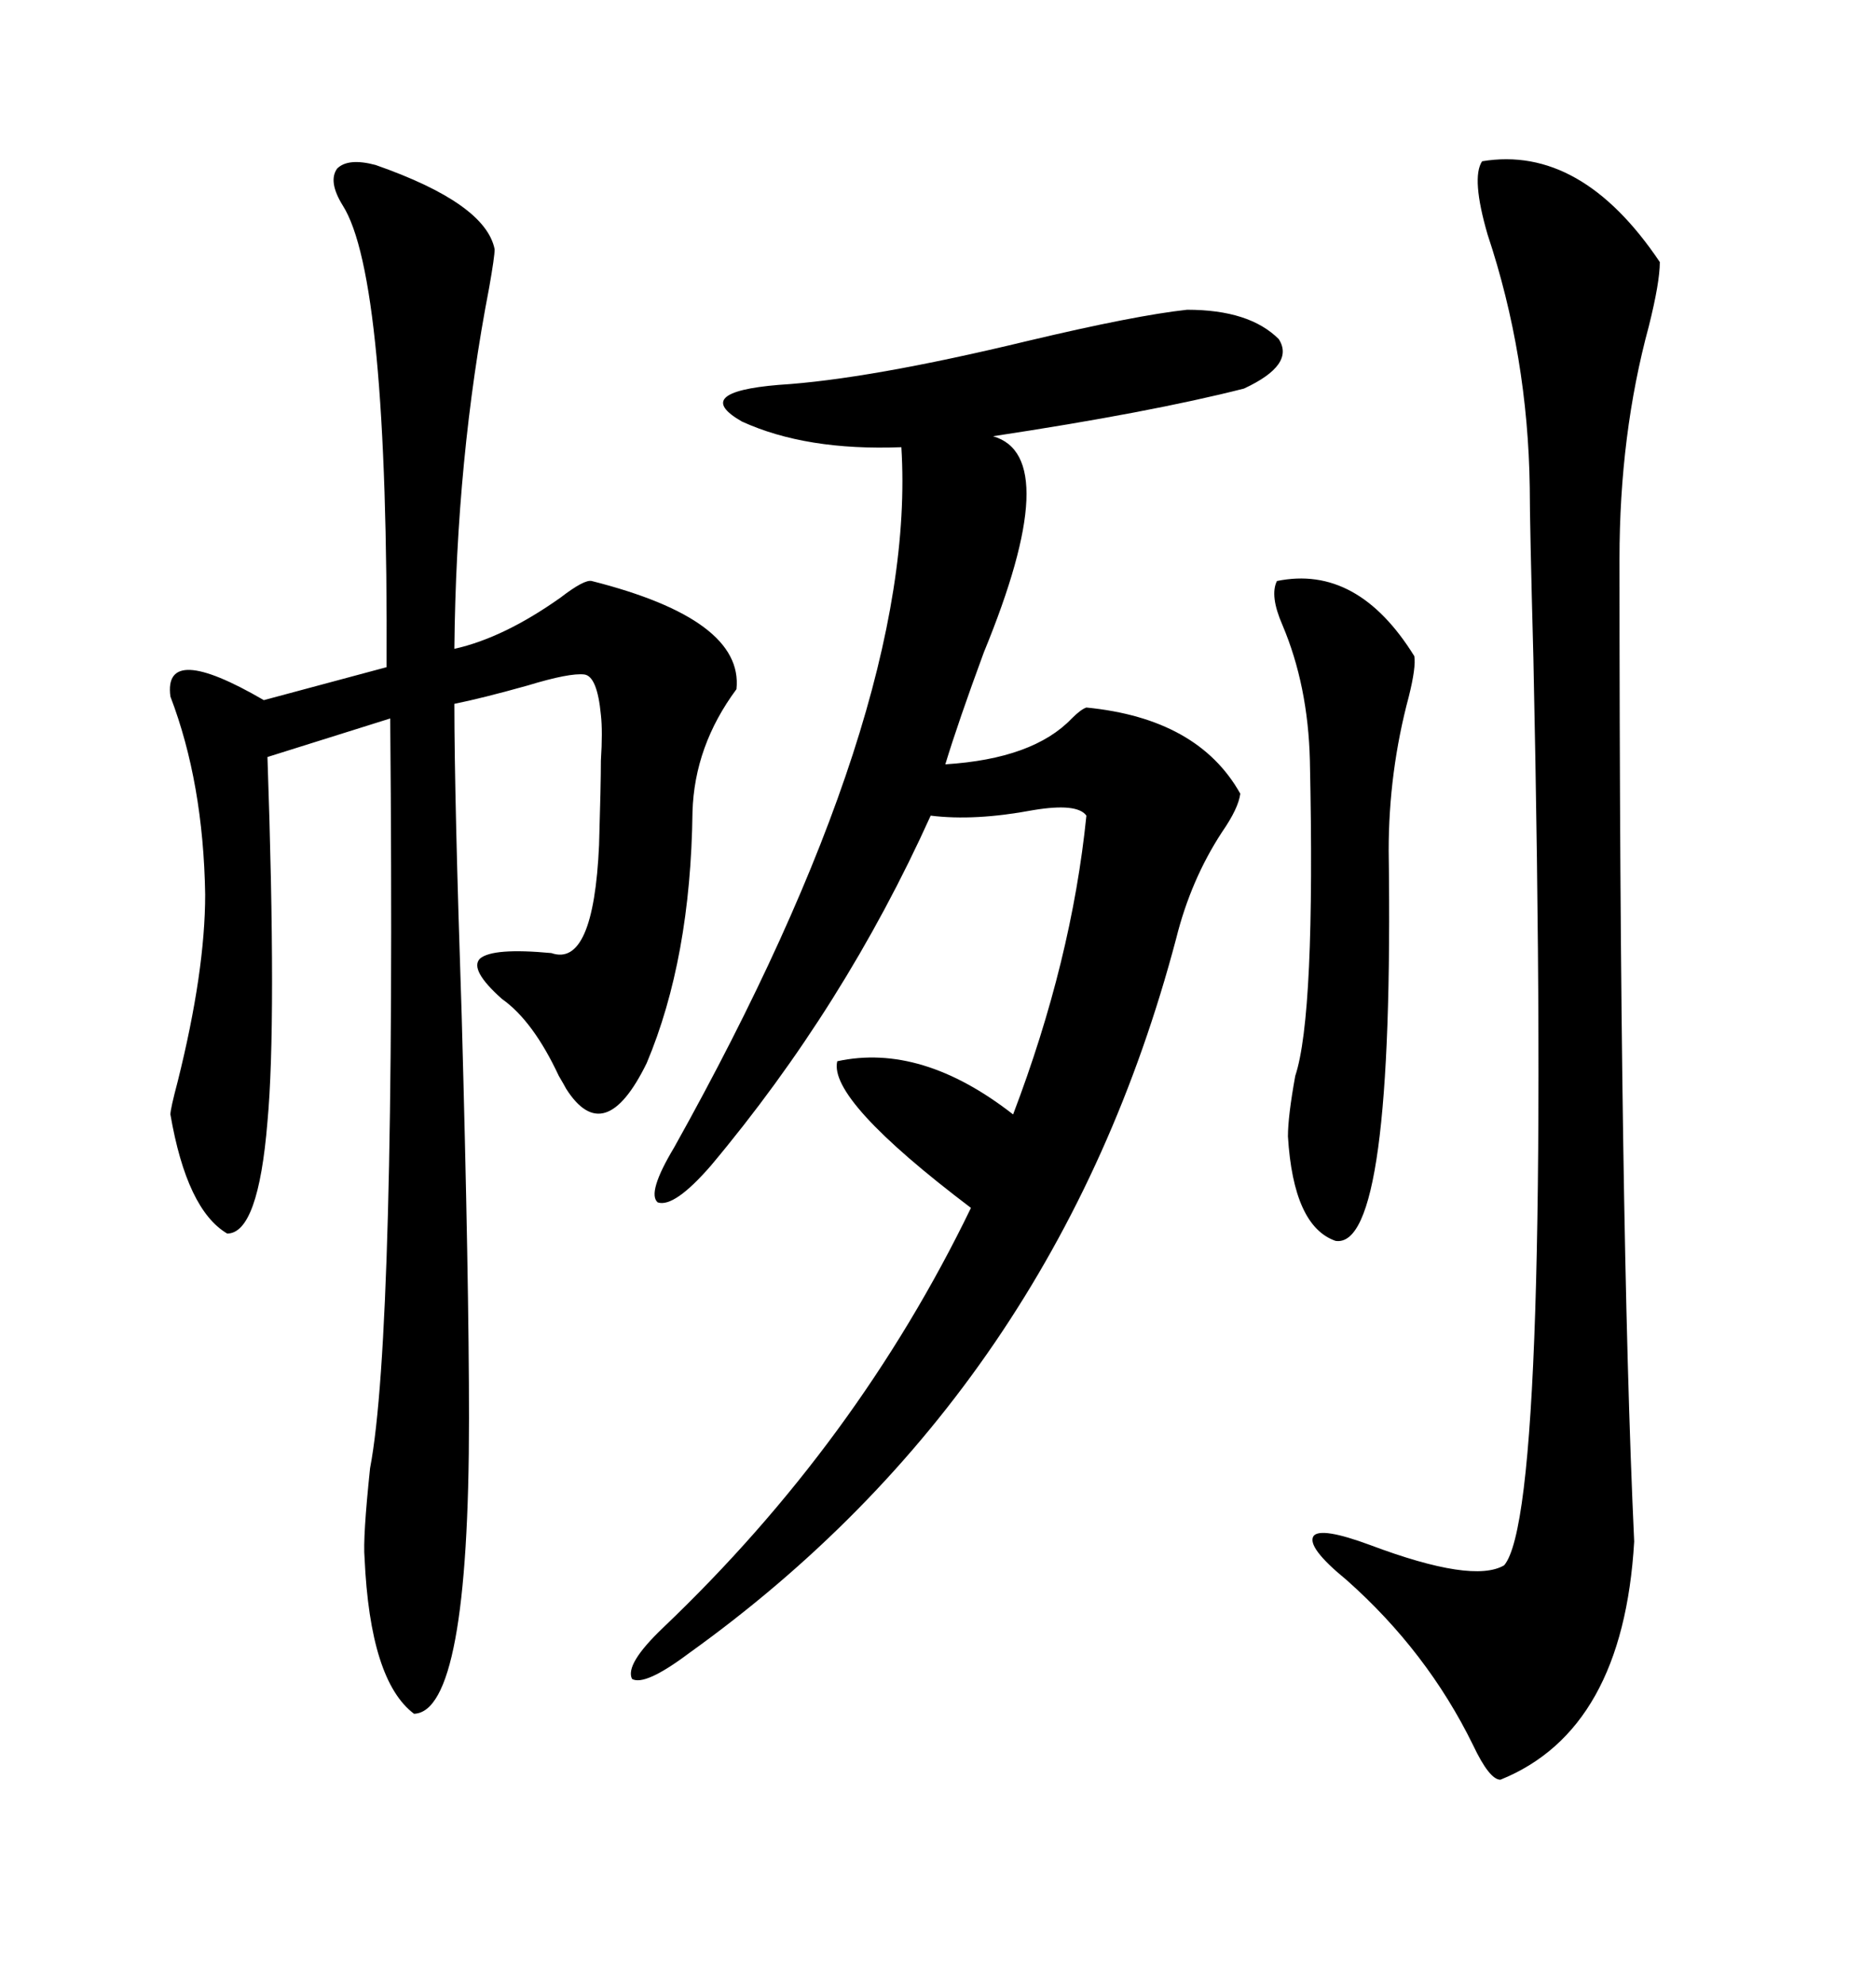 <svg xmlns="http://www.w3.org/2000/svg" xmlns:xlink="http://www.w3.org/1999/xlink" width="300" height="317.285"><path d="M60.06 26.37L60.06 26.37Q77.64 32.52 79.10 39.84L79.10 39.84Q79.10 41.02 78.22 46.00L78.22 46.00Q72.95 73.24 72.66 103.71L72.66 103.71Q80.57 101.95 89.65 95.51L89.65 95.51Q93.46 92.58 94.63 92.87L94.63 92.87Q118.95 99.02 117.77 110.16L117.77 110.16Q111.04 119.24 110.74 129.79L110.74 129.79Q110.45 153.22 103.42 169.92L103.42 169.92Q96.68 183.69 90.53 174.02L90.53 174.02Q90.23 173.44 89.36 171.97L89.36 171.97Q85.25 163.18 80.27 159.67L80.27 159.67Q75 154.98 76.76 153.22L76.76 153.22Q78.81 151.46 88.18 152.34L88.18 152.34Q94.92 154.69 95.80 135.06L95.80 135.06Q96.09 125.39 96.09 121.58L96.09 121.58Q96.39 116.89 96.09 114.26L96.09 114.26Q95.51 108.11 93.46 107.81L93.46 107.81Q91.11 107.52 84.38 109.57L84.38 109.57Q77.05 111.62 72.66 112.50L72.66 112.50Q72.66 127.44 73.83 162.30L73.83 162.30Q75 204.79 75 226.76L75 226.76Q75 273.63 66.21 273.93L66.21 273.93Q59.18 268.65 58.30 249.02L58.30 249.02Q58.01 245.80 59.18 234.67L59.18 234.67Q63.28 213.28 62.40 114.84L62.40 114.84L42.77 121.00Q44.24 163.48 42.77 179.30L42.77 179.30Q41.31 197.17 36.33 197.17L36.33 197.17Q29.88 193.36 27.25 178.13L27.25 178.13Q27.25 177.25 28.42 172.85L28.42 172.85Q32.81 155.27 32.81 142.97L32.81 142.97Q32.52 125.10 27.25 111.33L27.25 111.33Q26.07 102.54 42.19 111.91L42.19 111.91L61.82 106.64Q62.11 44.24 54.79 32.81L54.79 32.81Q52.44 29.00 53.91 26.95L53.91 26.95Q55.66 25.20 60.06 26.37ZM189.84 49.51L189.84 49.51Q199.80 49.51 204.49 54.20L204.49 54.20Q207.13 58.30 198.93 62.11L198.93 62.11Q183.98 65.92 158.79 69.73L158.79 69.73Q170.21 72.95 157.32 104.30L157.32 104.30Q153.22 115.43 151.17 122.17L151.17 122.17Q165.23 121.29 171.39 114.84L171.39 114.84Q172.85 113.38 173.73 113.09L173.73 113.09Q191.60 114.84 198.34 126.86L198.34 126.86Q198.05 129.20 195.41 133.01L195.41 133.01Q190.43 140.63 188.09 150L188.09 150Q169.04 222.07 110.16 264.26L110.16 264.26Q103.13 269.53 101.07 268.36L101.07 268.36Q99.90 266.02 106.05 260.16L106.05 260.16Q137.11 230.57 155.27 193.07L155.27 193.07Q132.42 175.78 133.89 169.63L133.89 169.63Q147.36 166.70 162.01 178.13L162.01 178.13Q171.39 153.52 173.73 130.37L173.73 130.37Q172.27 128.32 165.23 129.49L165.23 129.49Q155.86 131.25 148.83 130.37L148.83 130.37Q135.06 160.84 113.67 186.33L113.67 186.33Q107.81 193.07 105.18 192.19L105.18 192.19Q103.42 190.72 107.81 183.40L107.81 183.40Q146.78 113.67 144.14 71.48L144.14 71.48Q128.91 72.07 118.65 67.38L118.65 67.38Q110.45 62.70 124.51 61.52L124.51 61.52Q138.87 60.64 164.36 54.49L164.36 54.49Q181.64 50.39 189.84 49.51ZM237.01 25.78L237.01 25.78Q252.83 23.14 265.43 41.89L265.43 41.89Q265.43 45.12 263.67 52.15L263.67 52.15Q258.98 69.43 258.98 89.36L258.98 89.36Q258.98 196.00 261.33 246.39L261.33 246.39Q259.57 276.56 239.94 284.47L239.94 284.47Q238.18 284.47 235.55 278.91L235.55 278.91Q228.22 263.96 215.33 252.54L215.33 252.54Q208.89 247.27 210.06 245.51L210.06 245.51Q211.23 244.04 219.14 246.97L219.14 246.97Q235.55 253.13 240.53 250.20L240.53 250.20Q248.14 241.41 245.21 105.18L245.21 105.18Q244.63 83.50 244.63 77.93L244.63 77.93Q244.34 56.84 237.89 37.50L237.89 37.50Q235.25 28.42 237.01 25.78ZM204.20 92.87L204.20 92.87Q217.09 90.23 226.17 104.88L226.17 104.88Q226.46 106.64 225.29 111.33L225.29 111.33Q222.07 123.34 222.07 135.94L222.07 135.94Q222.95 199.80 213.57 198.34L213.57 198.34Q206.84 196.00 205.96 181.64L205.96 181.64Q205.96 178.42 207.13 171.97L207.13 171.97Q210.35 162.30 209.47 121.58L209.47 121.58Q209.18 109.57 205.08 99.90L205.08 99.90Q203.03 95.21 204.20 92.87Z"/></svg>